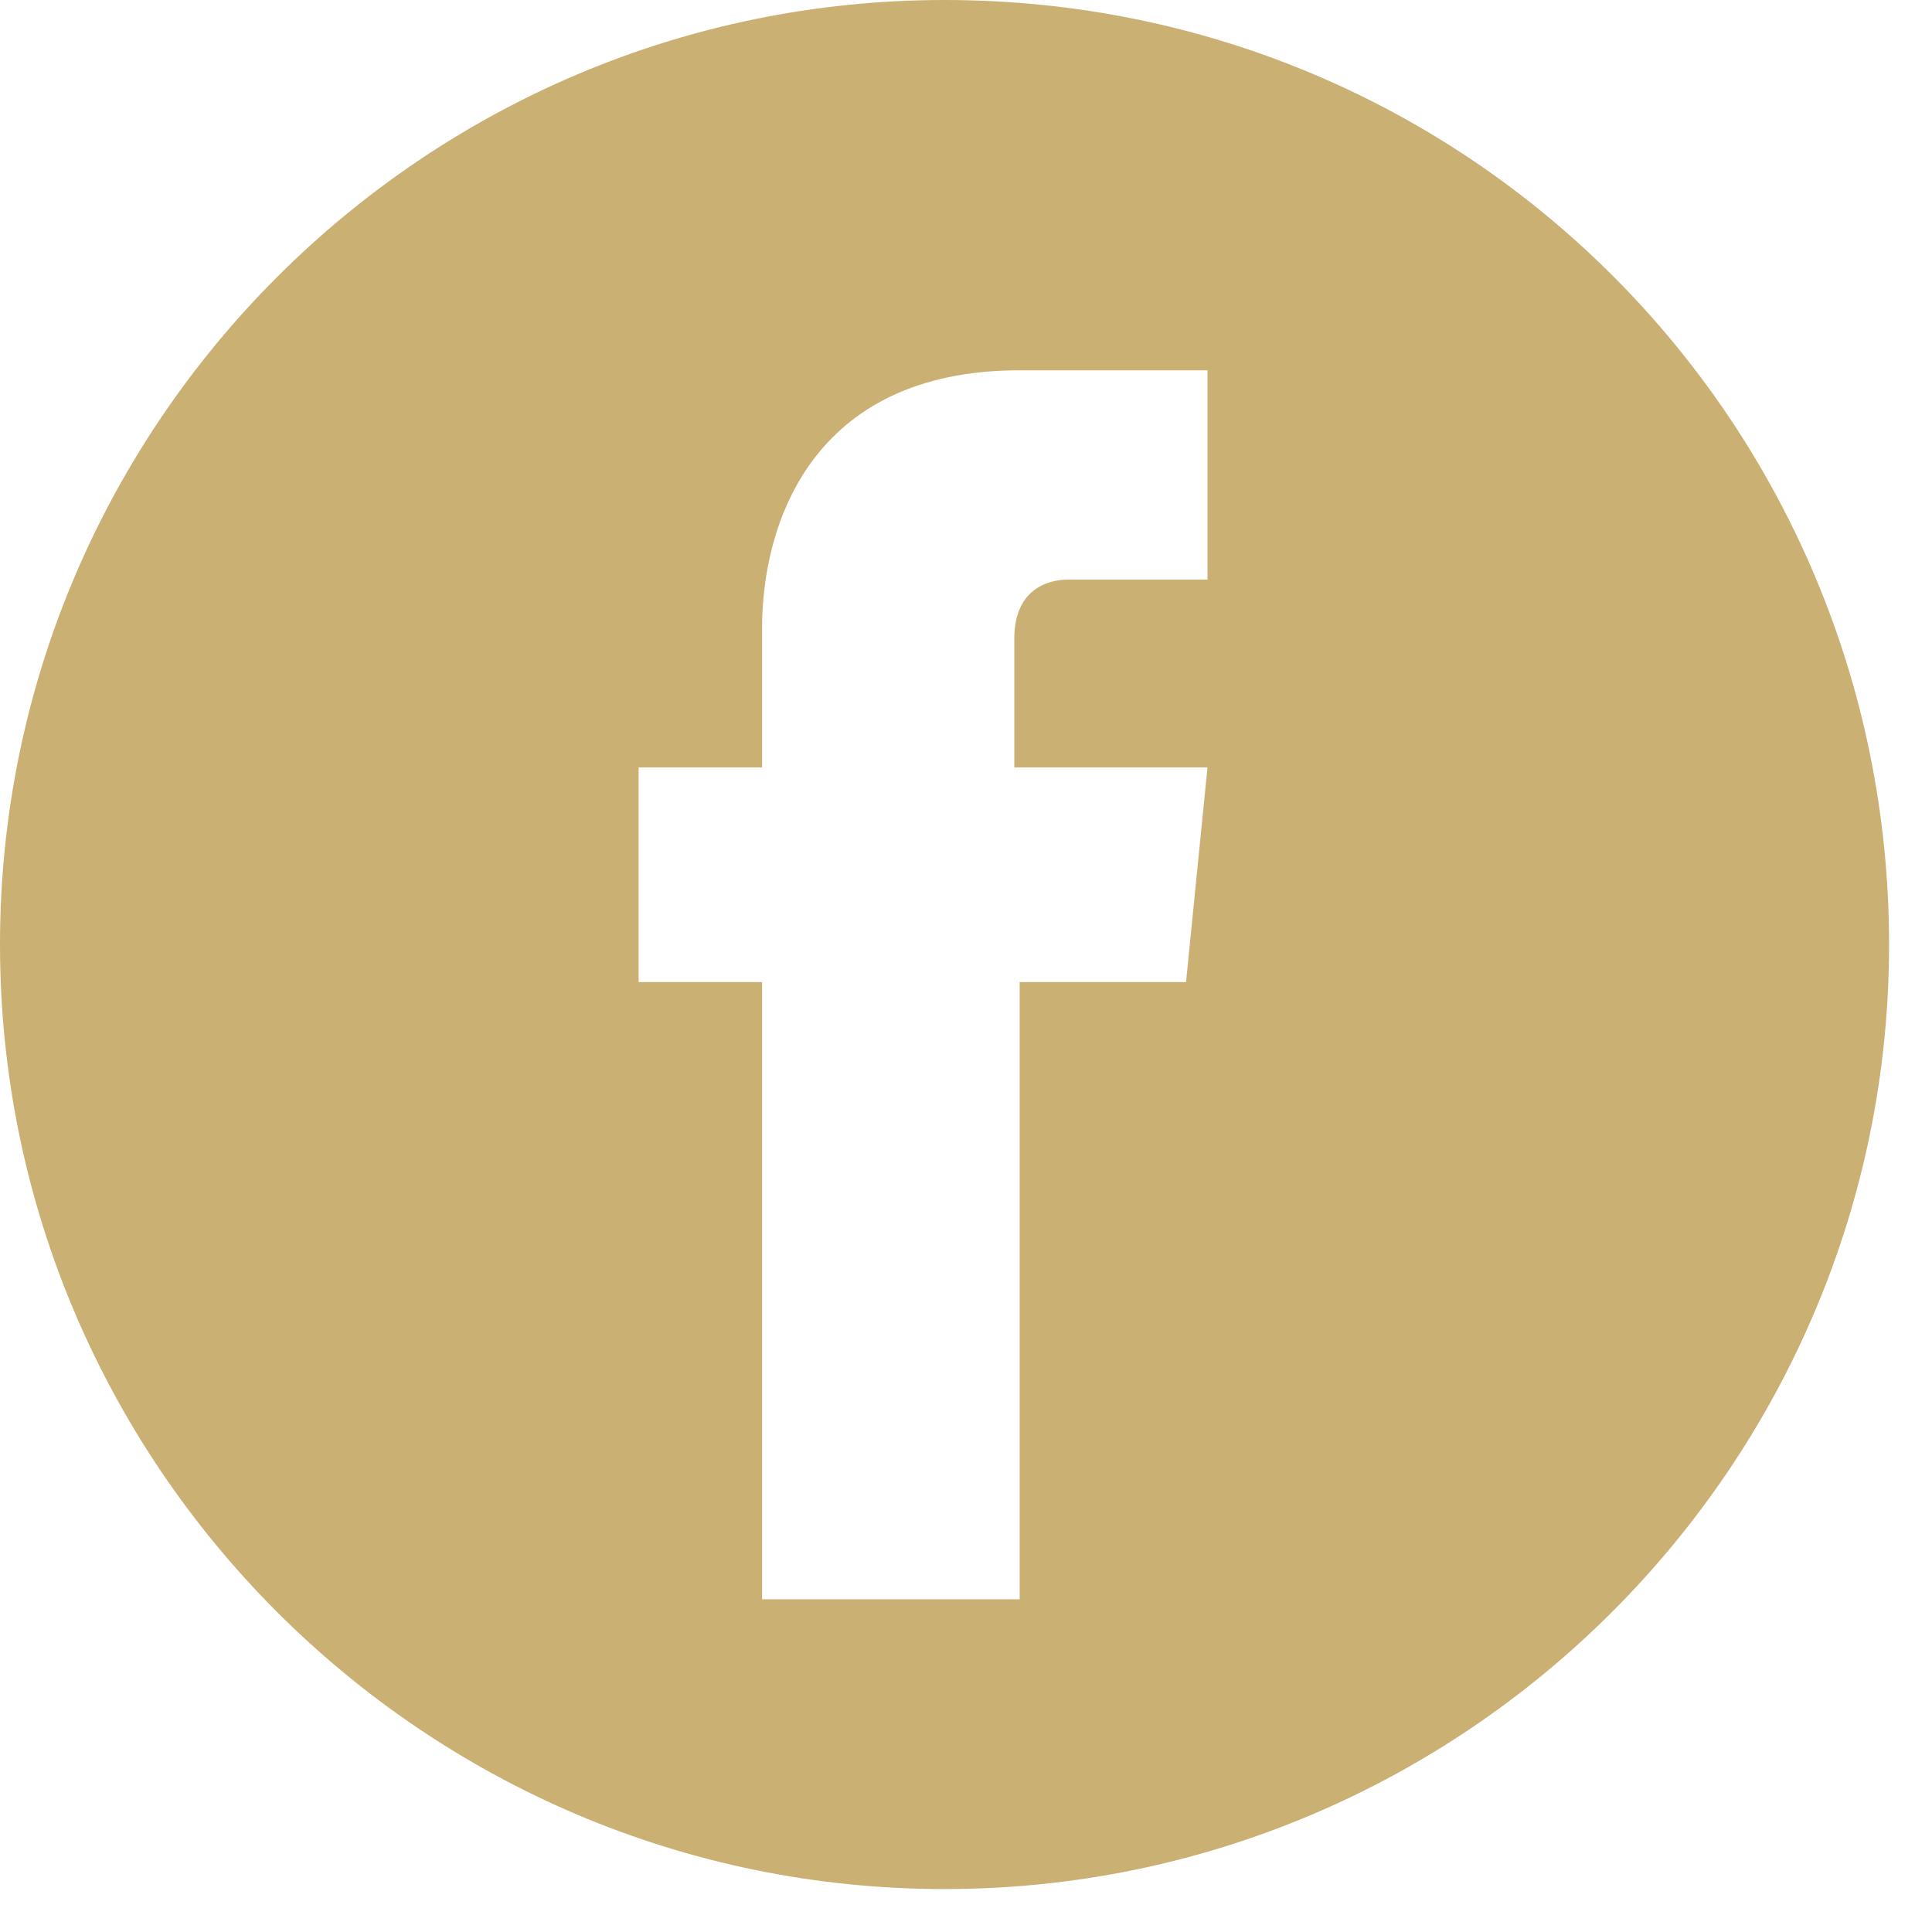 <?xml version="1.0" encoding="UTF-8"?> <svg xmlns="http://www.w3.org/2000/svg" width="36" height="36" viewBox="0 0 36 36" fill="none"><path d="M17.6 0C7.9 0 0 7.9 0 17.6C0 27.3 7.9 35.2 17.6 35.2C27.3 35.2 35.2 27.3 35.2 17.6C35.2 7.9 27.4 0 17.6 0ZM22.5 10.8H19.9C19.5 10.8 18.9 11 18.9 11.9V14.3H22.5L22.1 18.3H19V29.8H14.2V18.3H11.9V14.3H14.2V11.7C14.2 9.8 15.1 6.9 19 6.9H22.5V10.8Z" fill="#CBB074"></path></svg> 